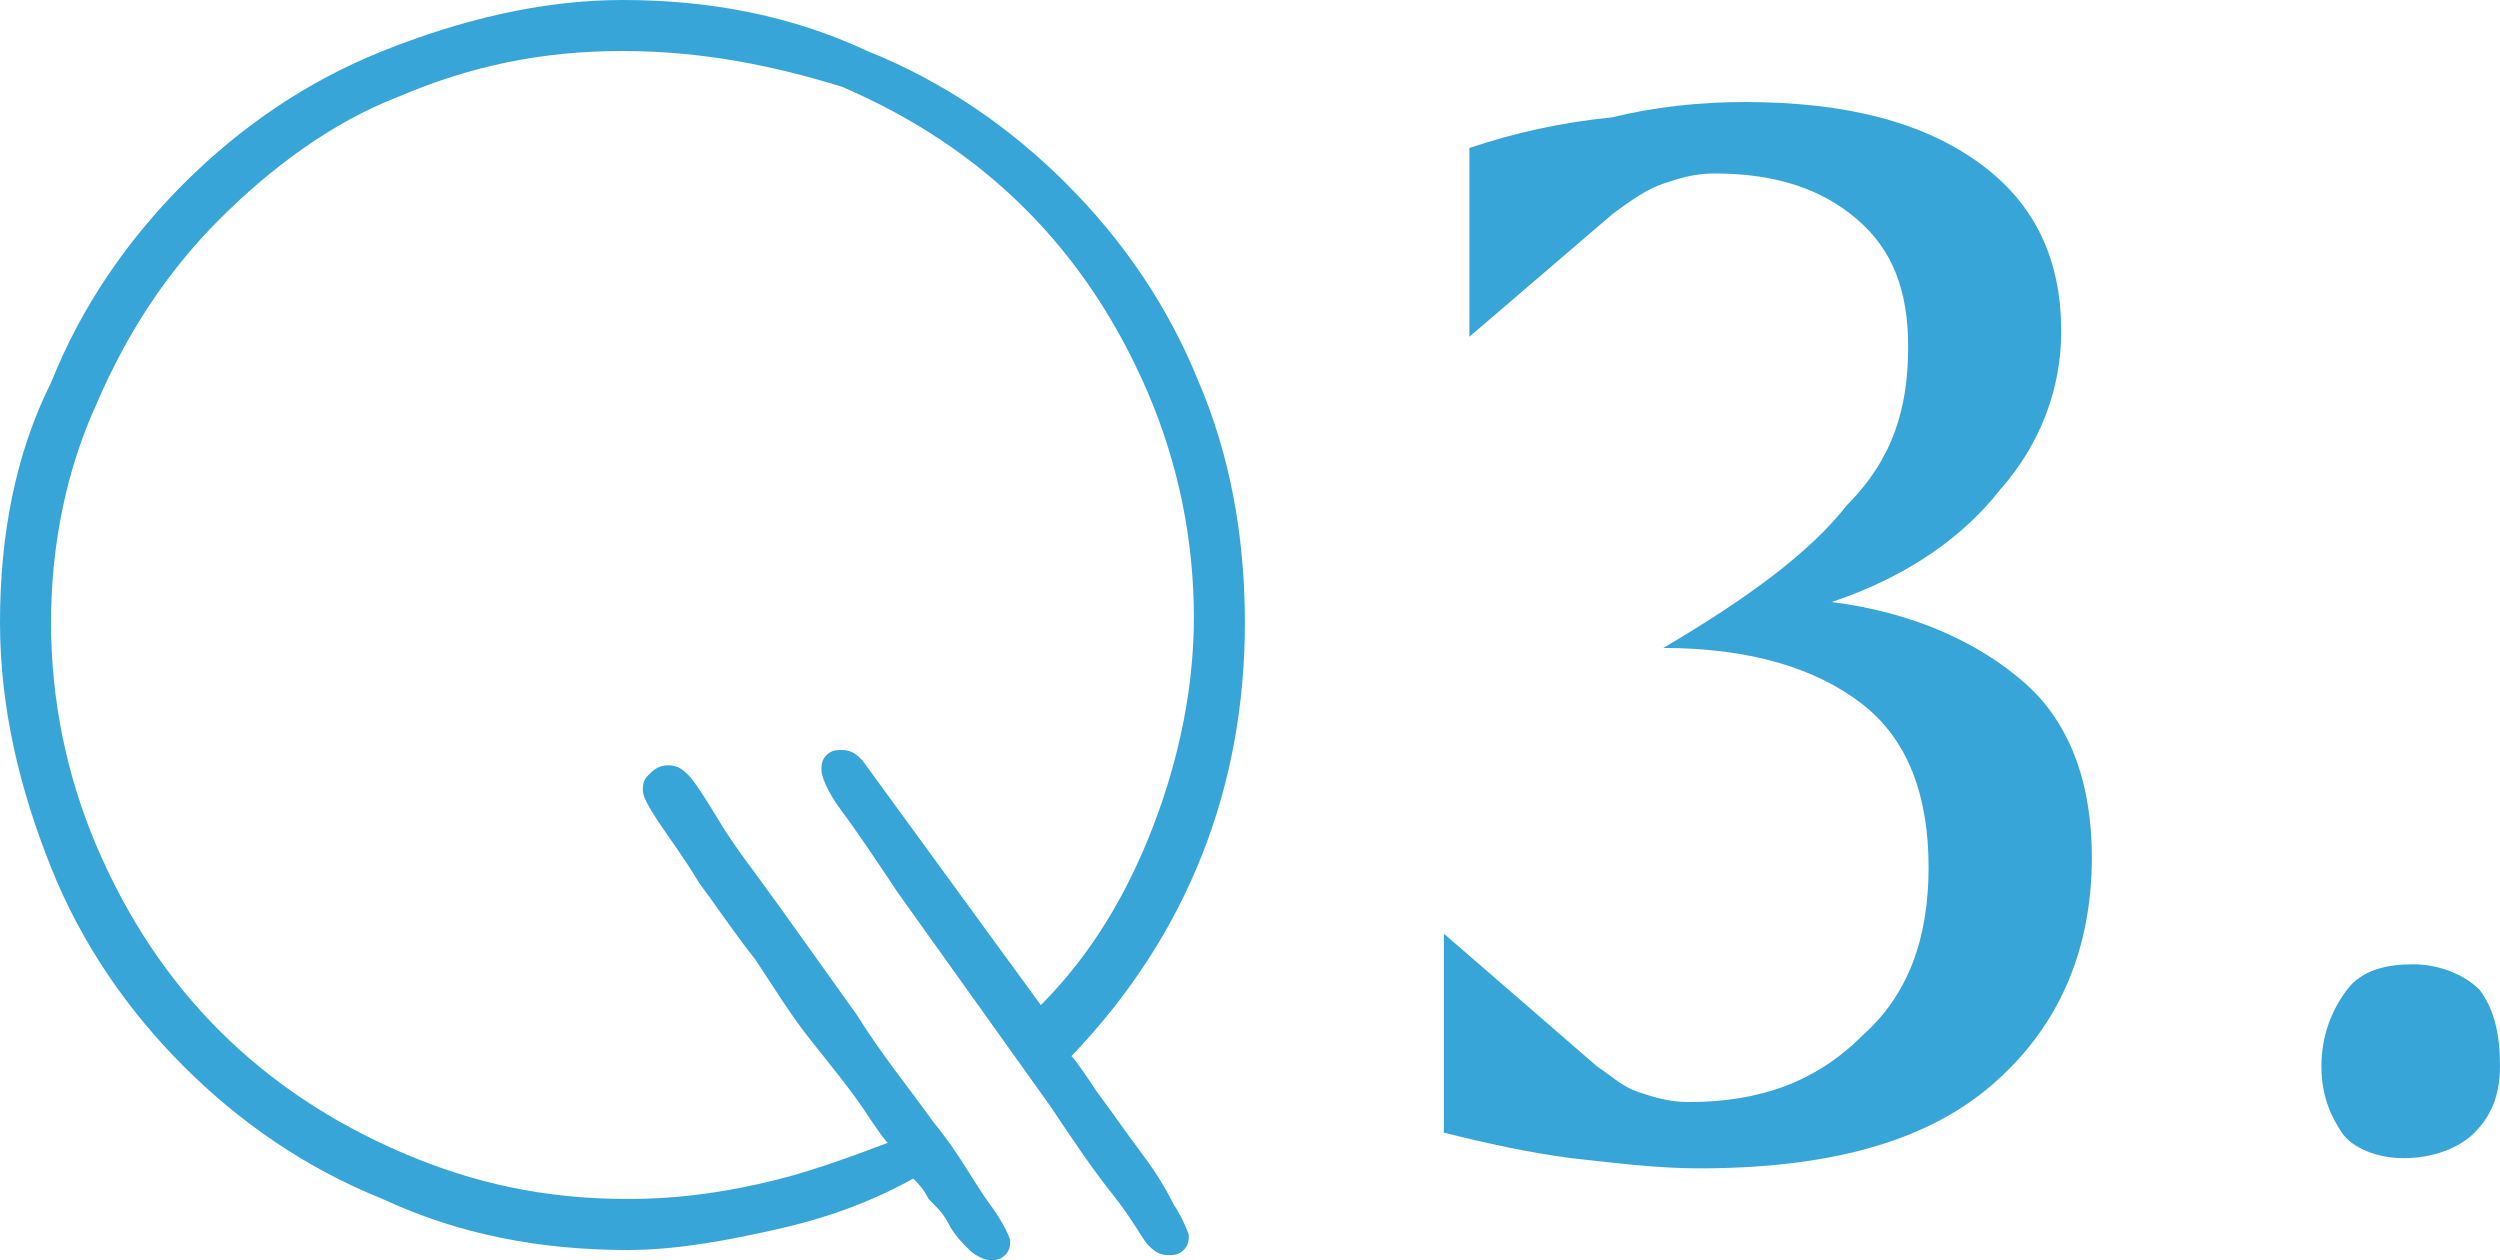 <?xml version="1.0" encoding="utf-8"?>
<!-- Generator: Adobe Illustrator 19.1.0, SVG Export Plug-In . SVG Version: 6.00 Build 0)  -->
<svg version="1.1" id="レイヤー_1" xmlns="http://www.w3.org/2000/svg" xmlns:xlink="http://www.w3.org/1999/xlink" x="0px"
	 y="0px" width="49px" height="24.7px" viewBox="0 0 49 24.7" style="enable-background:new 0 0 49 24.7;" xml:space="preserve">
<style type="text/css">
	.st0{fill:#38A5D9;}
</style>
<g>
	<path class="st0" d="M24.4,12.2c0,3.2-1.1,6.1-3.4,8.5c0.1,0.1,0.3,0.4,0.5,0.7c0.3,0.4,0.5,0.7,0.8,1.1c0.3,0.4,0.5,0.7,0.7,1.1
		c0.2,0.3,0.3,0.6,0.3,0.6c0,0.1,0,0.2-0.1,0.3c-0.1,0.1-0.2,0.1-0.3,0.1c-0.2,0-0.3-0.1-0.4-0.2c-0.1-0.1-0.3-0.5-0.7-1
		c-0.4-0.5-0.8-1.1-1.2-1.7c-0.5-0.7-1-1.4-1.5-2.1c-0.5-0.7-1-1.4-1.5-2.1c-0.4-0.6-0.8-1.2-1.1-1.6c-0.3-0.4-0.4-0.7-0.4-0.8
		c0-0.1,0-0.2,0.1-0.3c0.1-0.1,0.2-0.1,0.3-0.1c0.2,0,0.3,0.1,0.4,0.2l3.5,4.8c1-1,1.7-2.2,2.2-3.5c0.5-1.3,0.8-2.7,0.8-4.1
		c0-1.5-0.3-3-0.9-4.4c-0.6-1.4-1.4-2.6-2.4-3.6c-1-1-2.2-1.8-3.6-2.4C15.2,1.3,13.8,1,12.2,1s-3,0.3-4.4,0.9
		C6.5,2.4,5.3,3.3,4.3,4.3c-1,1-1.8,2.2-2.4,3.6C1.3,9.2,1,10.7,1,12.2c0,1.5,0.3,3,0.9,4.4c0.6,1.4,1.4,2.6,2.4,3.6
		s2.2,1.8,3.6,2.4c1.4,0.6,2.8,0.9,4.4,0.9c0.9,0,1.7-0.1,2.6-0.3s1.7-0.5,2.5-0.8c-0.1-0.1-0.3-0.4-0.5-0.7s-0.6-0.8-1-1.3
		c-0.4-0.5-0.7-1-1.1-1.6c-0.4-0.5-0.8-1.1-1.1-1.5c-0.3-0.5-0.6-0.9-0.8-1.2c-0.2-0.3-0.3-0.5-0.3-0.6c0-0.1,0-0.2,0.1-0.3
		c0.1-0.1,0.2-0.2,0.4-0.2c0.2,0,0.3,0.1,0.4,0.2c0.1,0.1,0.3,0.4,0.6,0.9c0.3,0.5,0.7,1,1.2,1.7c0.5,0.7,1,1.4,1.5,2.1
		c0.5,0.8,1,1.4,1.5,2.1c0.5,0.6,0.8,1.2,1.1,1.6c0.3,0.4,0.4,0.7,0.4,0.7c0,0.1,0,0.2-0.1,0.3c-0.1,0.1-0.2,0.1-0.3,0.1
		c-0.1,0-0.3-0.1-0.4-0.2c-0.1-0.1-0.3-0.3-0.4-0.5c-0.1-0.2-0.2-0.3-0.4-0.5c-0.1-0.2-0.2-0.3-0.3-0.4c-0.9,0.5-1.8,0.8-2.7,1
		c-0.9,0.2-1.9,0.4-2.9,0.4c-1.7,0-3.3-0.3-4.8-1C6,22.9,4.7,22,3.6,20.9c-1.1-1.1-2-2.4-2.6-3.9s-1-3.1-1-4.8c0-1.7,0.3-3.3,1-4.7
		C1.6,6,2.5,4.7,3.6,3.6C4.7,2.5,6,1.6,7.5,1c1.5-0.6,3.1-1,4.7-1c1.7,0,3.3,0.3,4.8,1c1.5,0.6,2.8,1.5,3.9,2.6
		c1.1,1.1,2,2.4,2.6,3.9C24.1,8.9,24.4,10.5,24.4,12.2z"/>
	<path class="st0" d="M35.9,11.8c1.6,0.2,2.9,0.8,3.8,1.6s1.3,2,1.3,3.4c0,1.9-0.7,3.4-2,4.5s-3.2,1.6-5.7,1.6
		c-0.8,0-1.6-0.1-2.5-0.2c-0.8-0.1-1.7-0.3-2.5-0.5v-3.9l3,2.6c0.3,0.2,0.5,0.4,0.8,0.5c0.3,0.1,0.6,0.2,1,0.2
		c1.4,0,2.5-0.4,3.4-1.3c0.9-0.8,1.3-1.9,1.3-3.3c0-1.4-0.4-2.5-1.3-3.2c-0.9-0.7-2.2-1.1-3.9-1.1c1.7-1,2.9-1.9,3.6-2.8
		C37.1,9,37.4,8,37.4,6.8c0-1.1-0.3-1.9-1-2.5c-0.7-0.6-1.6-0.9-2.8-0.9c-0.4,0-0.7,0.1-1,0.2c-0.3,0.1-0.6,0.3-1,0.6l-2.8,2.4V2.9
		c0.9-0.3,1.8-0.5,2.8-0.6C32.4,2.1,33.3,2,34.2,2c2,0,3.5,0.4,4.6,1.2c1.1,0.8,1.6,1.9,1.6,3.3c0,1.1-0.4,2.2-1.2,3.1
		C38.5,10.5,37.4,11.3,35.9,11.8z"/>
	<path class="st0" d="M45.5,20.9c0-0.6,0.2-1.1,0.5-1.5c0.3-0.4,0.8-0.5,1.3-0.5c0.5,0,1,0.2,1.3,0.5c0.3,0.4,0.4,0.9,0.4,1.5
		c0,0.6-0.2,1-0.5,1.3s-0.8,0.5-1.4,0.5c-0.5,0-1-0.2-1.2-0.5S45.5,21.5,45.5,20.9z"/>
</g>
</svg>

